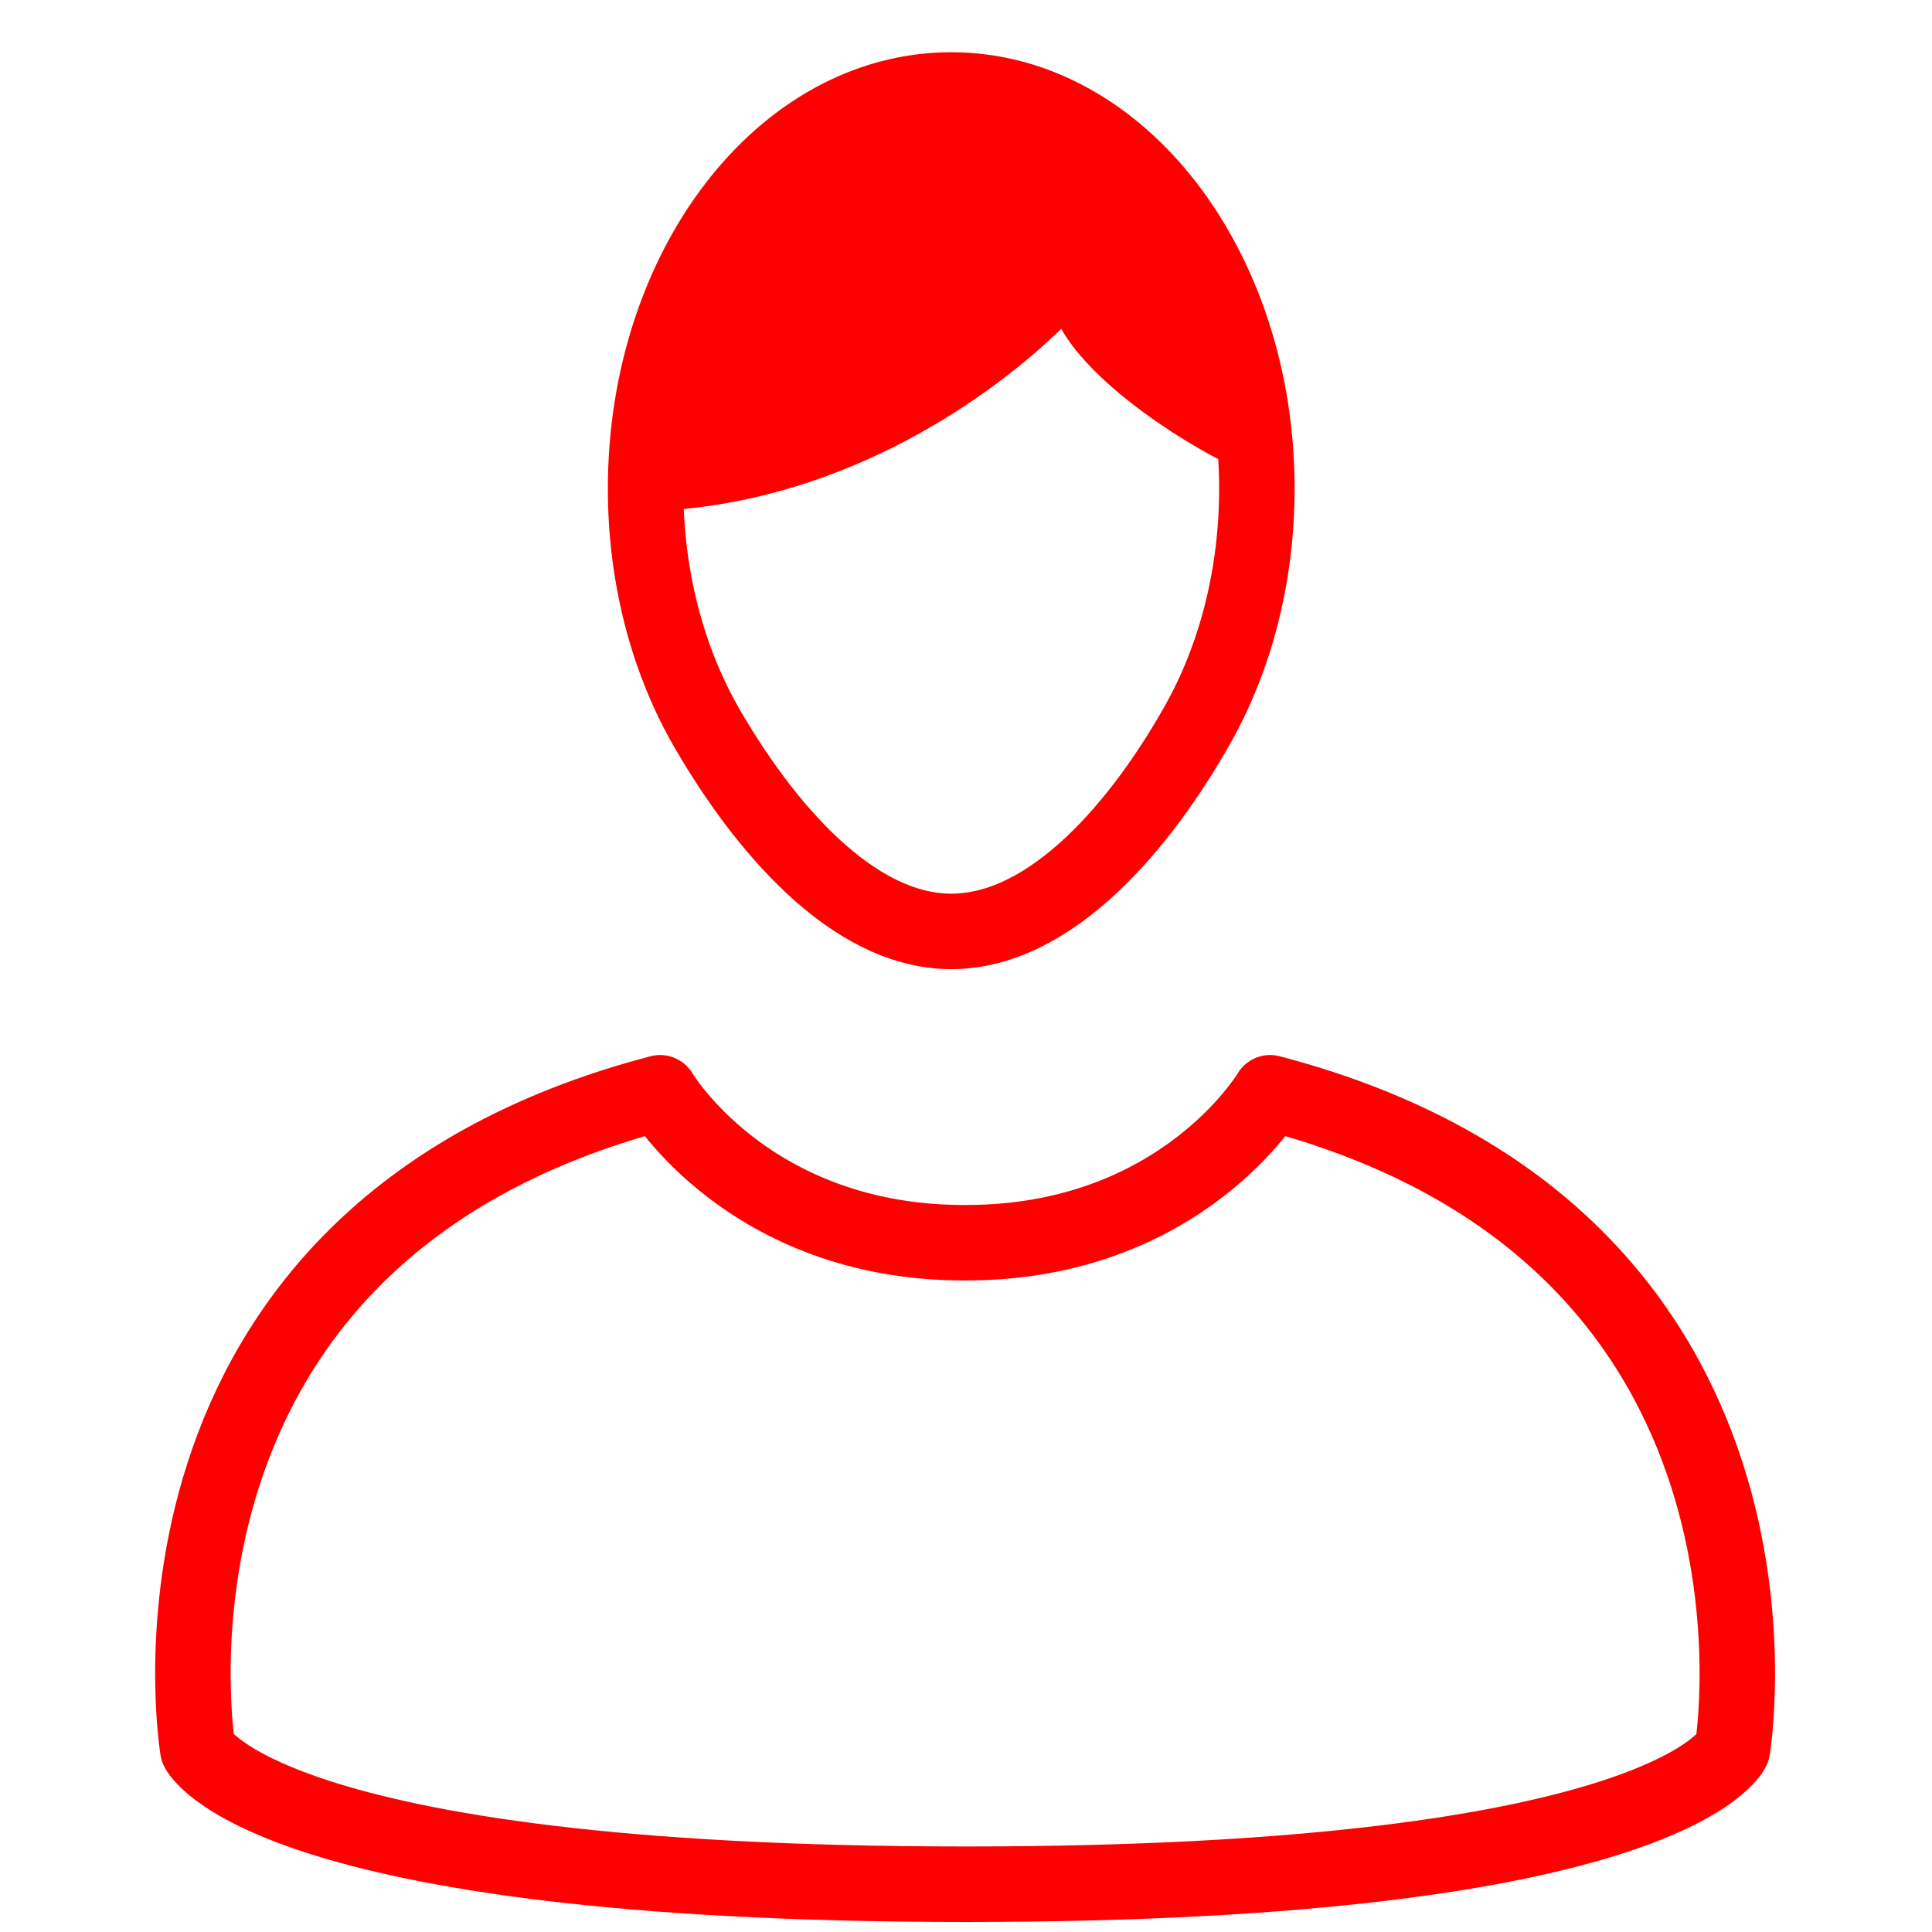 <?xml version="1.0" encoding="utf-8"?>
<!-- Generator: Adobe Illustrator 16.0.0, SVG Export Plug-In . SVG Version: 6.00 Build 0)  -->
<!DOCTYPE svg PUBLIC "-//W3C//DTD SVG 1.1//EN" "http://www.w3.org/Graphics/SVG/1.1/DTD/svg11.dtd">
<svg version="1.1"
	 id="Layer_1" xmlns:dc="http://purl.org/dc/elements/1.1/" xmlns:rdf="http://www.w3.org/1999/02/22-rdf-syntax-ns#" xmlns:cc="http://creativecommons.org/ns#" xmlns:inkscape="http://www.inkscape.org/namespaces/inkscape" xmlns:sodipodi="http://sodipodi.sourceforge.net/DTD/sodipodi-0.dtd" xmlns:svg="http://www.w3.org/2000/svg" inkscape:version="1.0 (4035a4fb49, 2020-05-01)" sodipodi:docname="iconTicket.svg"
	 xmlns="http://www.w3.org/2000/svg" xmlns:xlink="http://www.w3.org/1999/xlink" x="0px" y="0px" width="128px" height="128px"
	 viewBox="0 0 128 128" enable-background="new 0 0 128 128" xml:space="preserve">
<sodipodi:namedview  inkscape:cx="22.296444" pagecolor="#ffffff" gridtolerance="10" showgrid="false" guidetolerance="10" borderopacity="1" objecttolerance="10" inkscape:cy="24.881783" inkscape:zoom="14.75" bordercolor="#666666" id="namedview27" inkscape:snap-global="false" inkscape:document-rotation="0" inkscape:current-layer="Layer_1" inkscape:window-x="-8" inkscape:window-y="-8" inkscape:window-height="1017" inkscape:window-maximized="1" inkscape:window-width="1920" inkscape:pageopacity="0" inkscape:pageshadow="2">
	</sodipodi:namedview>
<path fill="#FF0000" d="M70.31,21.781c2.104,3.782,8.513,7.921,12.137,9.468C82.018,18.975,74.48,6.024,63.86,6.024
	c-9.889,0-21.651,11.536-19.962,27.81C56.328,33.101,65.882,26.103,70.31,21.781z"/>
<path fill="none" stroke="#FF0000" stroke-width="5" stroke-linecap="round" stroke-linejoin="round" stroke-miterlimit="10" d="
	M83.271,32.373c0,5.844-1.455,11.245-3.918,15.62c-3.687,6.545-9.629,13.714-16.332,13.714c-6.593,0-12.451-7.032-16.147-13.396
	c-2.574-4.43-4.102-9.951-4.102-15.938c0-14.587,9.066-26.413,20.25-26.413C74.206,5.96,83.271,17.785,83.271,32.373z"/>
<path fill="none" stroke="#FF0000" stroke-width="5" stroke-linecap="round" stroke-linejoin="round" stroke-miterlimit="10" d="
	M64,124.834c-46.667,0-50.895-8.936-50.895-8.936s-5.705-34,30.629-43.5c0,0,5.86,9.936,20.146,9.936H64
	c14.285,0,20.146-9.936,20.146-9.936c36.334,9.5,30.63,43.5,30.63,43.5S110.667,124.834,64,124.834z"/>
</svg>
